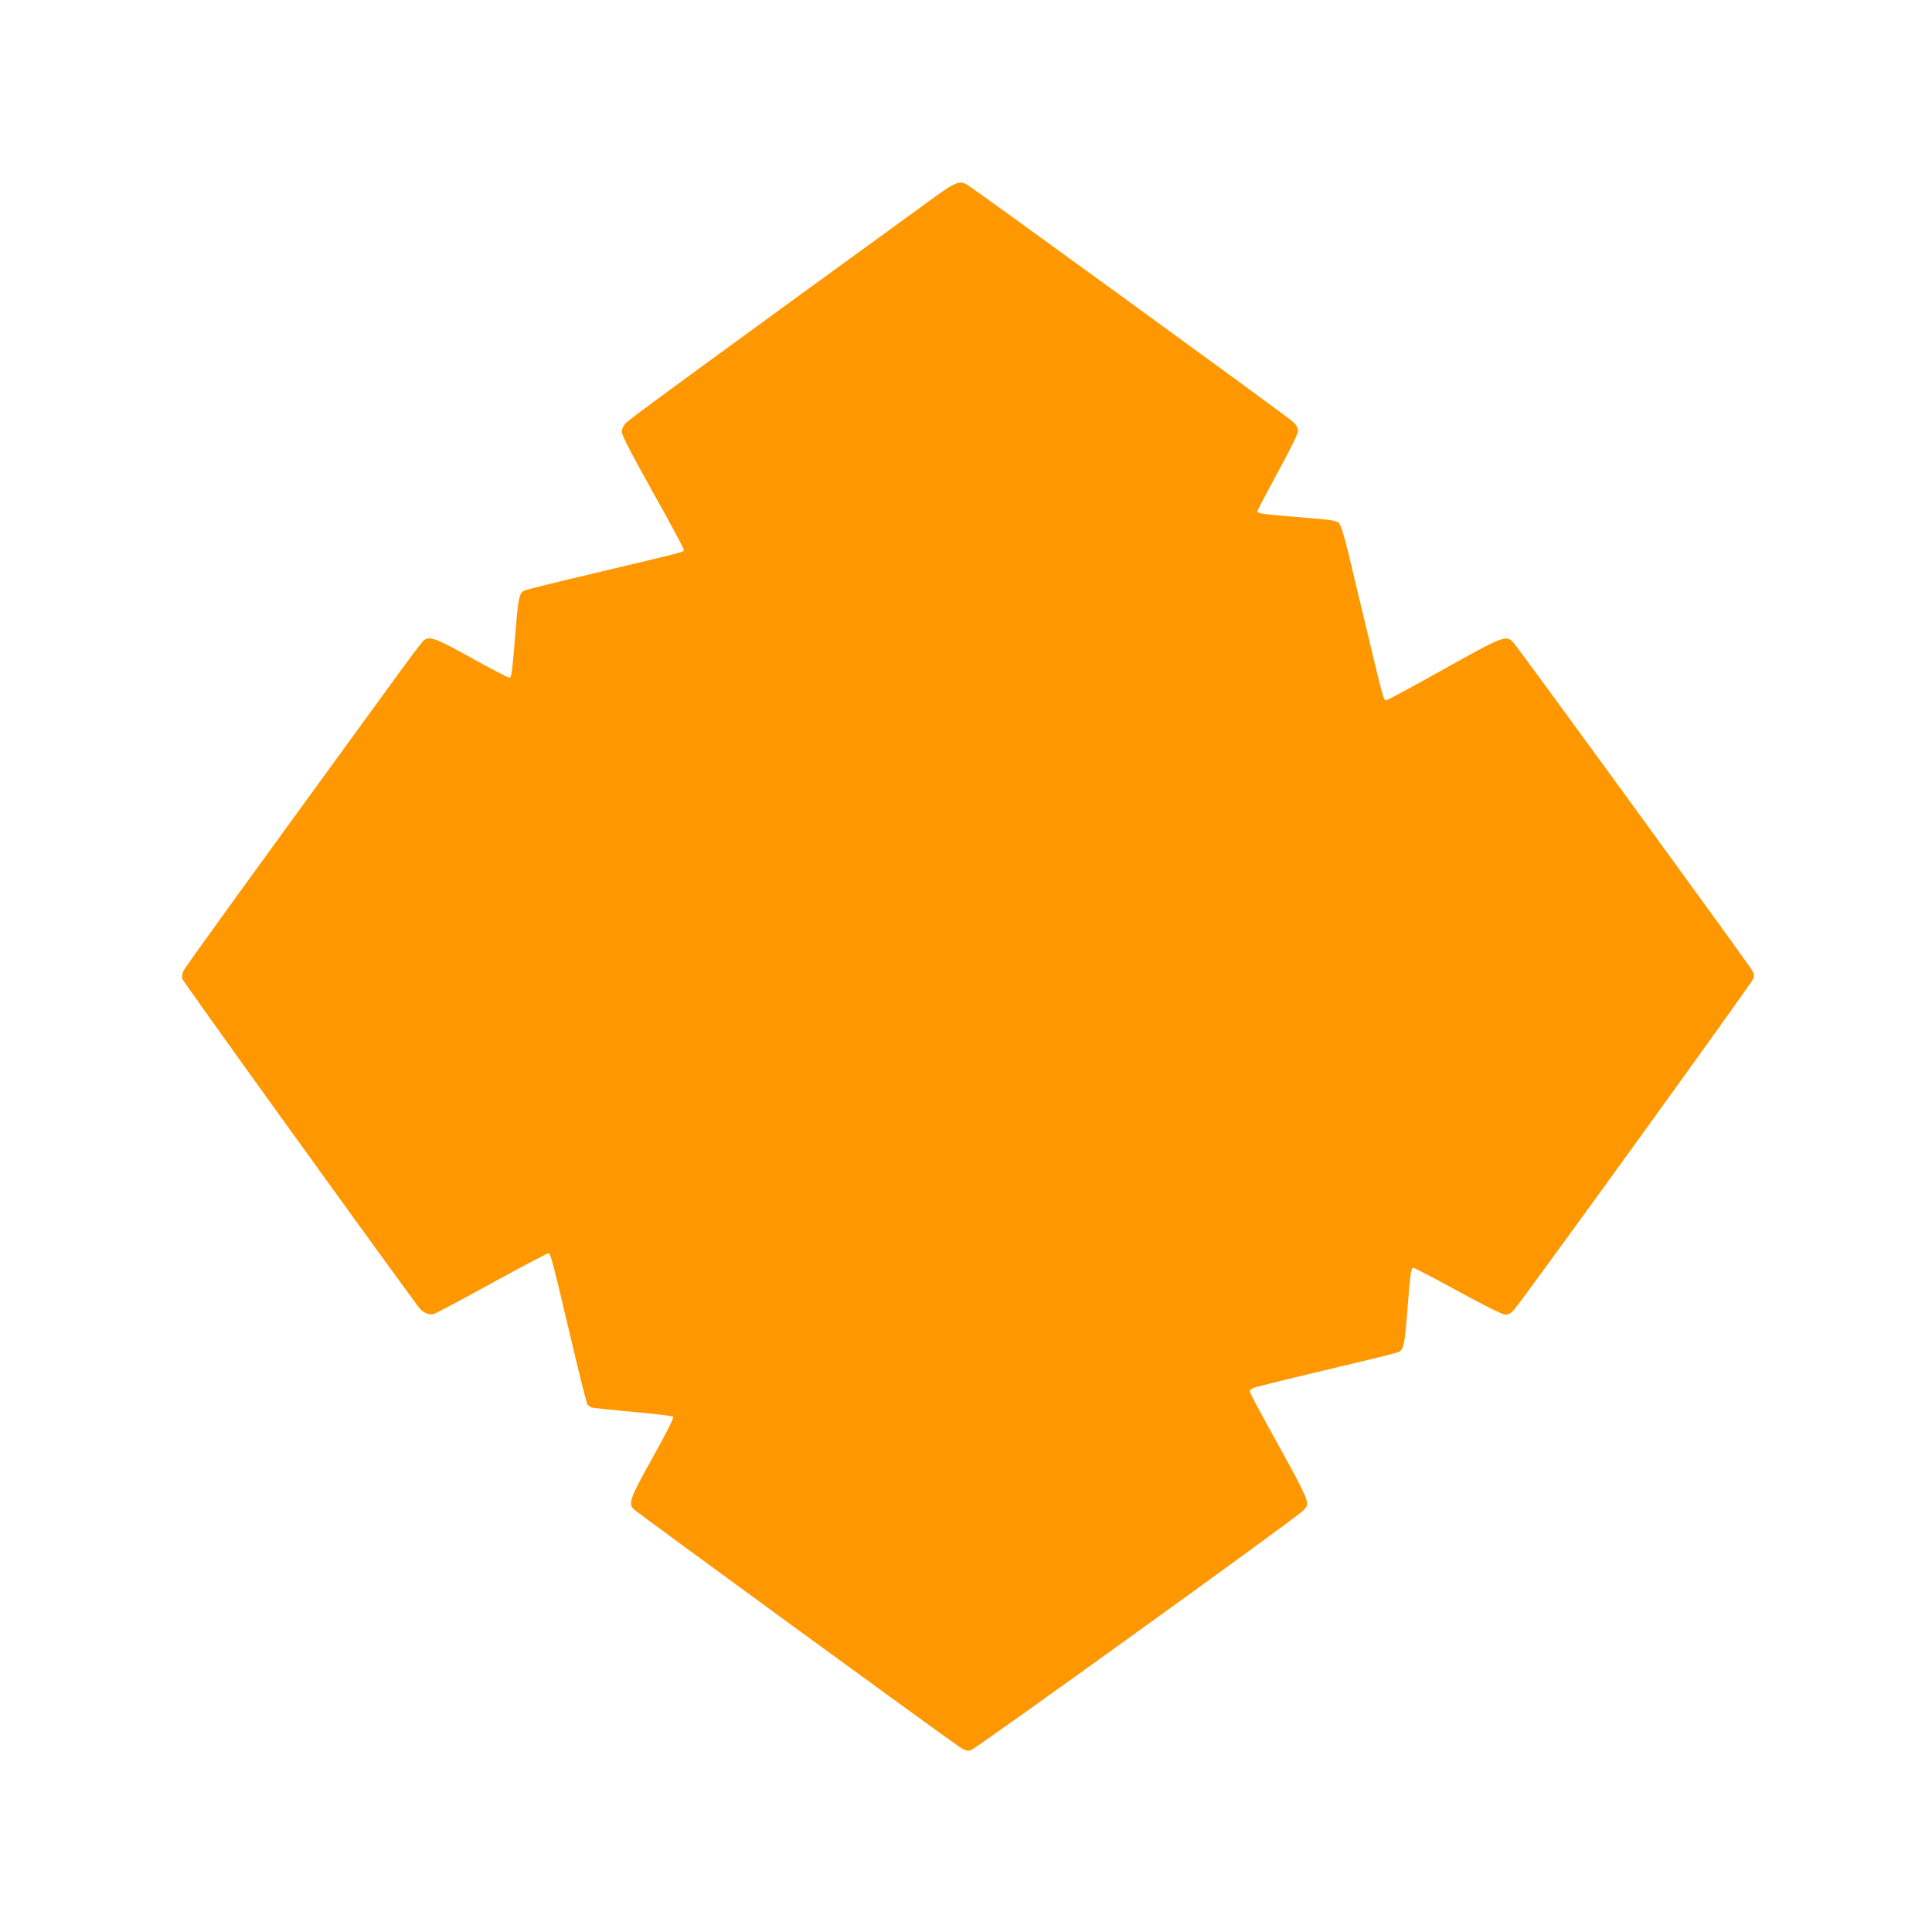 <?xml version="1.0" standalone="no"?>
<!DOCTYPE svg PUBLIC "-//W3C//DTD SVG 20010904//EN"
 "http://www.w3.org/TR/2001/REC-SVG-20010904/DTD/svg10.dtd">
<svg version="1.0" xmlns="http://www.w3.org/2000/svg"
 width="1280pt" height="1280pt" viewBox="0 0 1280 1280"
 preserveAspectRatio="xMidYMid meet">
<g transform="translate(0,1280) scale(0.1,-0.1)"
fill="#ff9800" stroke="none">
<path d="M6204 11503 c-1461 -1061 -2034 -1480 -2056 -1504 -18 -19 -28 -40
-28 -61 0 -22 59 -137 205 -398 113 -201 205 -373 205 -381 0 -17 34 -8 -585
-155 -242 -57 -452 -109 -467 -115 -38 -15 -44 -45 -63 -279 -23 -281 -26
-300 -41 -300 -8 0 -120 59 -249 130 -239 133 -279 147 -317 118 -9 -7 -92
-116 -184 -243 -1022 -1404 -1399 -1924 -1409 -1948 -7 -16 -10 -39 -8 -51 3
-16 1223 -1711 1568 -2178 24 -33 67 -52 98 -44 13 3 187 96 387 206 201 110
369 199 375 197 13 -5 28 -59 145 -556 55 -233 105 -432 110 -442 6 -10 19
-20 30 -24 11 -3 135 -17 275 -29 141 -13 260 -27 265 -32 6 -6 -46 -109 -135
-269 -151 -271 -163 -302 -128 -343 16 -18 2061 -1510 2160 -1576 33 -22 50
-27 73 -23 29 6 2125 1517 2198 1584 31 29 34 37 29 70 -3 22 -50 119 -107
223 -227 411 -270 491 -270 505 0 8 16 18 38 24 105 28 270 68 577 141 187 44
352 85 367 91 38 15 44 44 63 289 19 242 23 270 40 270 7 0 140 -70 296 -155
178 -97 295 -155 312 -155 19 0 38 10 55 29 48 51 1574 2162 1586 2193 9 24 8
35 -7 61 -26 45 -1546 2133 -1579 2168 -49 54 -61 50 -465 -176 -202 -113
-373 -205 -380 -205 -16 0 -21 19 -118 425 -48 198 -106 443 -130 544 -31 127
-51 191 -64 205 -17 17 -49 22 -238 37 -270 23 -303 27 -303 41 0 6 61 122
135 258 83 152 135 257 135 275 0 20 -11 39 -38 64 -35 33 -2107 1540 -2156
1568 -47 27 -77 16 -202 -74z"/>
</g>
</svg>
